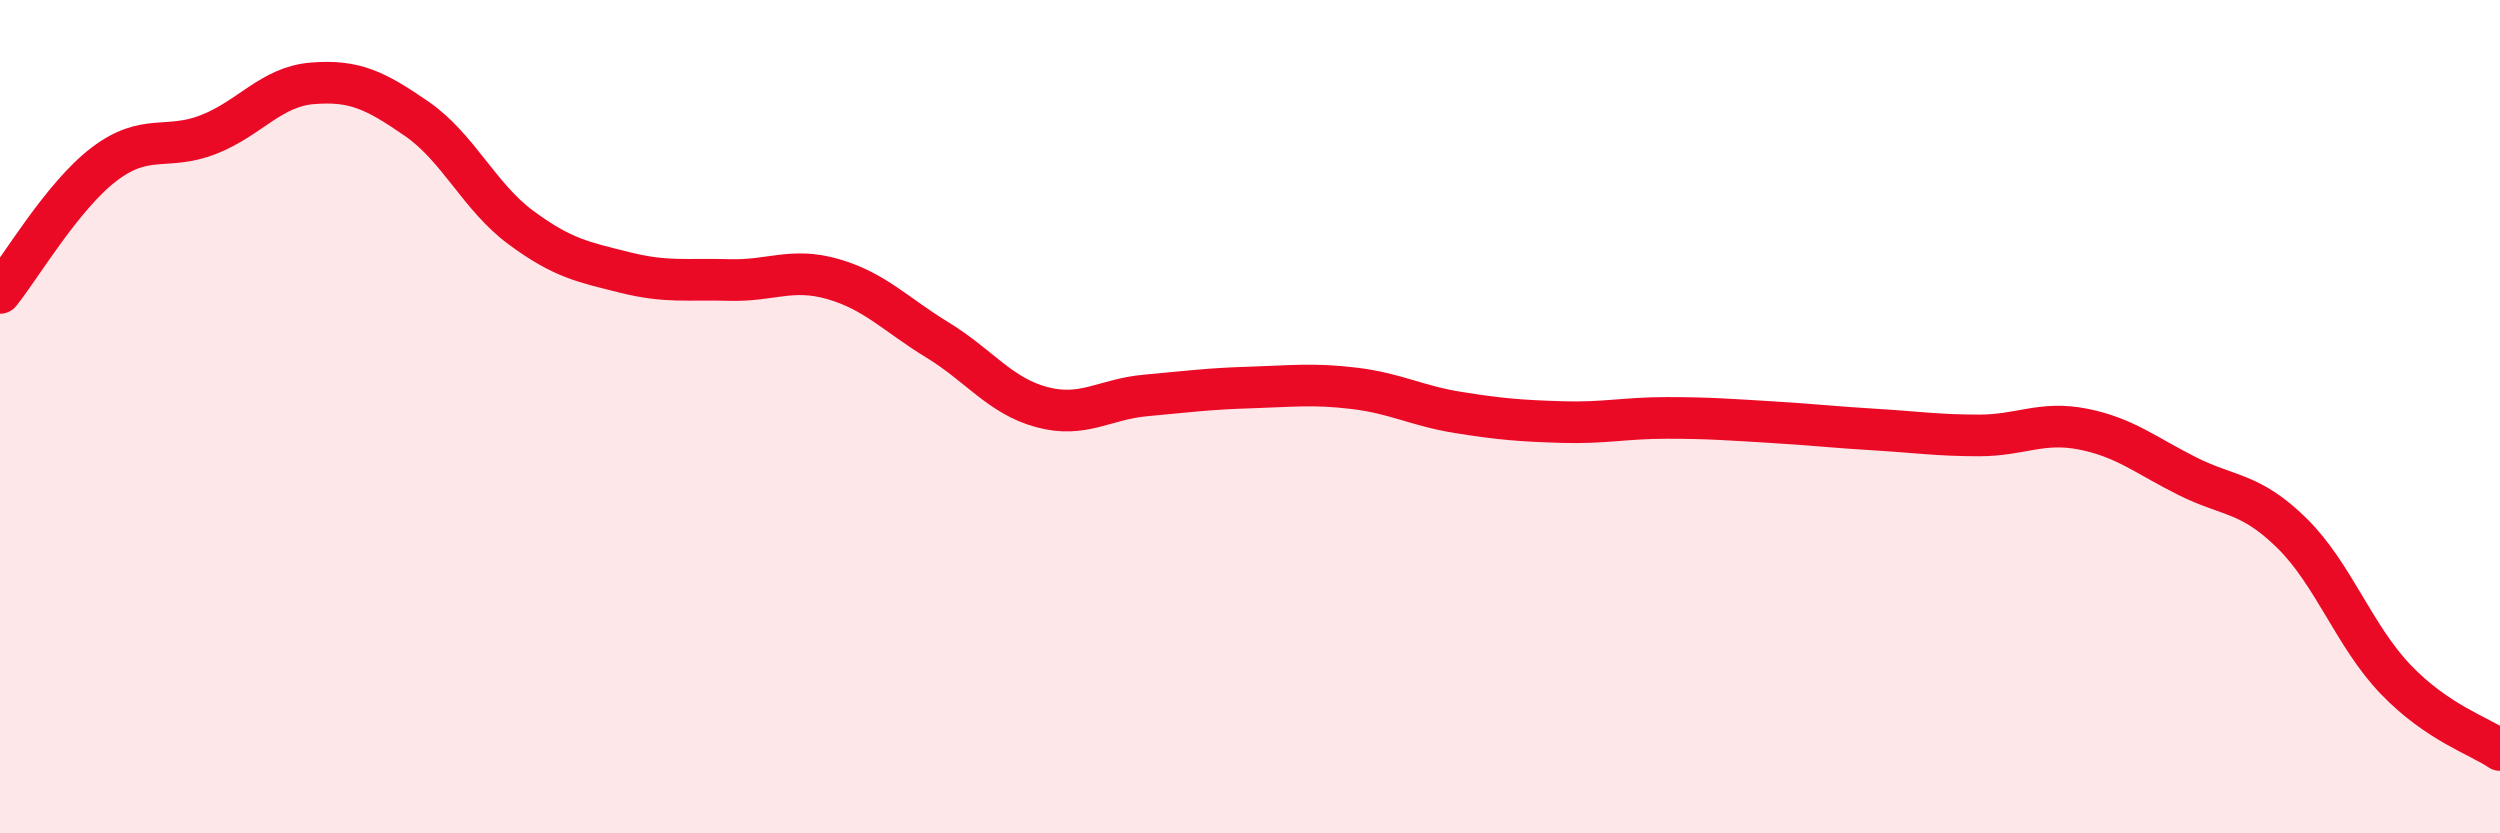 
    <svg width="60" height="20" viewBox="0 0 60 20" xmlns="http://www.w3.org/2000/svg">
      <path
        d="M 0,7.03 C 0.5,6.41 1.5,4.7 2.5,3.94 C 3.5,3.18 4,3.62 5,3.23 C 6,2.84 6.5,2.08 7.5,2 C 8.5,1.92 9,2.16 10,2.85 C 11,3.54 11.5,4.72 12.5,5.46 C 13.5,6.2 14,6.29 15,6.54 C 16,6.79 16.5,6.69 17.5,6.72 C 18.5,6.75 19,6.41 20,6.7 C 21,6.99 21.5,7.55 22.5,8.16 C 23.5,8.77 24,9.5 25,9.77 C 26,10.04 26.5,9.58 27.5,9.49 C 28.5,9.4 29,9.33 30,9.3 C 31,9.27 31.5,9.2 32.5,9.32 C 33.5,9.44 34,9.74 35,9.9 C 36,10.06 36.5,10.1 37.5,10.13 C 38.5,10.16 39,10.03 40,10.03 C 41,10.03 41.5,10.07 42.5,10.13 C 43.5,10.19 44,10.25 45,10.31 C 46,10.37 46.5,10.45 47.5,10.45 C 48.5,10.45 49,10.1 50,10.3 C 51,10.5 51.5,10.93 52.5,11.43 C 53.5,11.93 54,11.81 55,12.79 C 56,13.77 56.5,15.27 57.5,16.31 C 58.5,17.35 59.5,17.66 60,18L60 20L0 20Z"
        fill="#EB0A25"
        opacity="0.1"
        stroke-linecap="round"
        stroke-linejoin="round"
      />
      <path
        d="M 0,7.03 C 0.5,6.41 1.5,4.7 2.5,3.94 C 3.5,3.18 4,3.62 5,3.23 C 6,2.84 6.5,2.08 7.5,2 C 8.5,1.92 9,2.16 10,2.85 C 11,3.54 11.5,4.72 12.5,5.46 C 13.5,6.2 14,6.29 15,6.54 C 16,6.79 16.5,6.69 17.5,6.72 C 18.5,6.75 19,6.41 20,6.7 C 21,6.99 21.5,7.55 22.5,8.16 C 23.5,8.77 24,9.5 25,9.77 C 26,10.04 26.5,9.58 27.5,9.49 C 28.5,9.4 29,9.33 30,9.3 C 31,9.27 31.5,9.2 32.5,9.32 C 33.5,9.44 34,9.74 35,9.9 C 36,10.06 36.5,10.1 37.5,10.13 C 38.5,10.16 39,10.03 40,10.03 C 41,10.03 41.5,10.07 42.5,10.13 C 43.5,10.19 44,10.25 45,10.31 C 46,10.37 46.5,10.45 47.5,10.45 C 48.5,10.45 49,10.1 50,10.3 C 51,10.5 51.5,10.93 52.5,11.43 C 53.5,11.93 54,11.81 55,12.79 C 56,13.77 56.5,15.27 57.5,16.31 C 58.5,17.35 59.5,17.66 60,18"
        stroke="#EB0A25"
        stroke-width="1"
        fill="none"
        stroke-linecap="round"
        stroke-linejoin="round"
      />
    </svg>
  